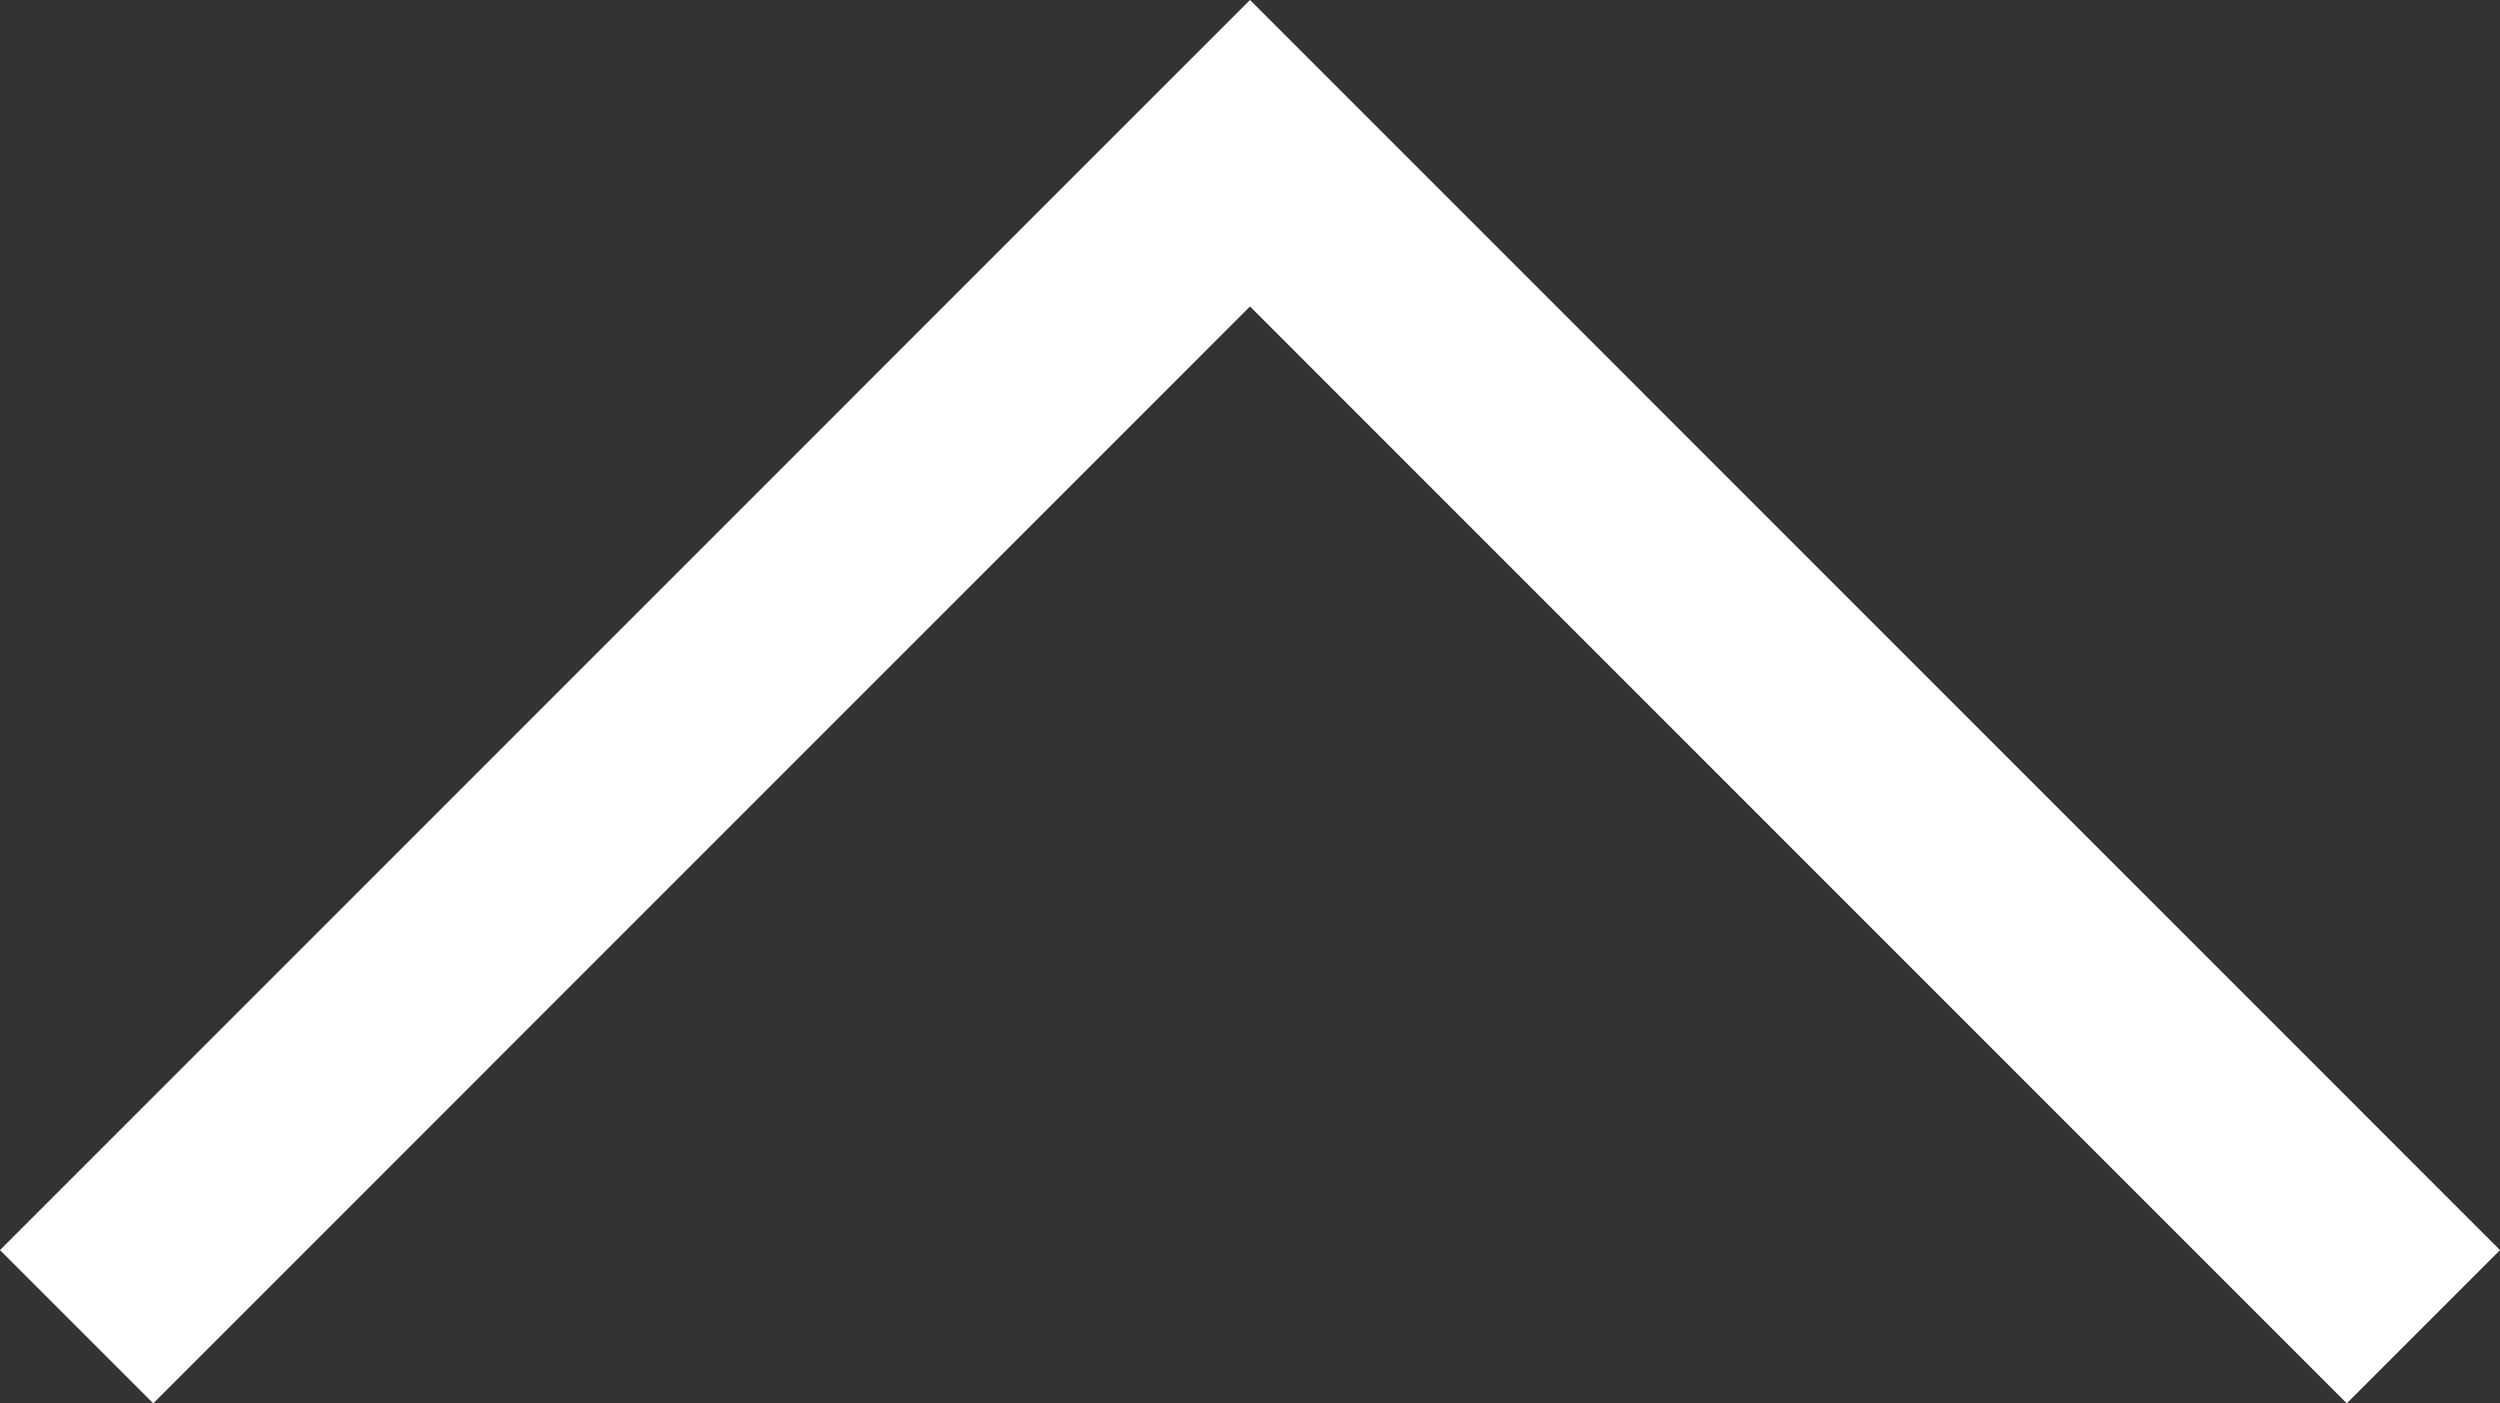 <svg xmlns="http://www.w3.org/2000/svg" width="23.072" height="12.951" viewBox="0 0 23.072 12.951">
  <rect x="0" y="0" width="23.072" height="12.951" fill="#333333" stroke="none"/>
  <path id="arrow-top-white" d="M-12963.584-17088.387l10.829-10.83,10.829,10.83" transform="translate(12964.291 17100.631)" fill="none" stroke="#fff" stroke-width="2"/>
</svg>
